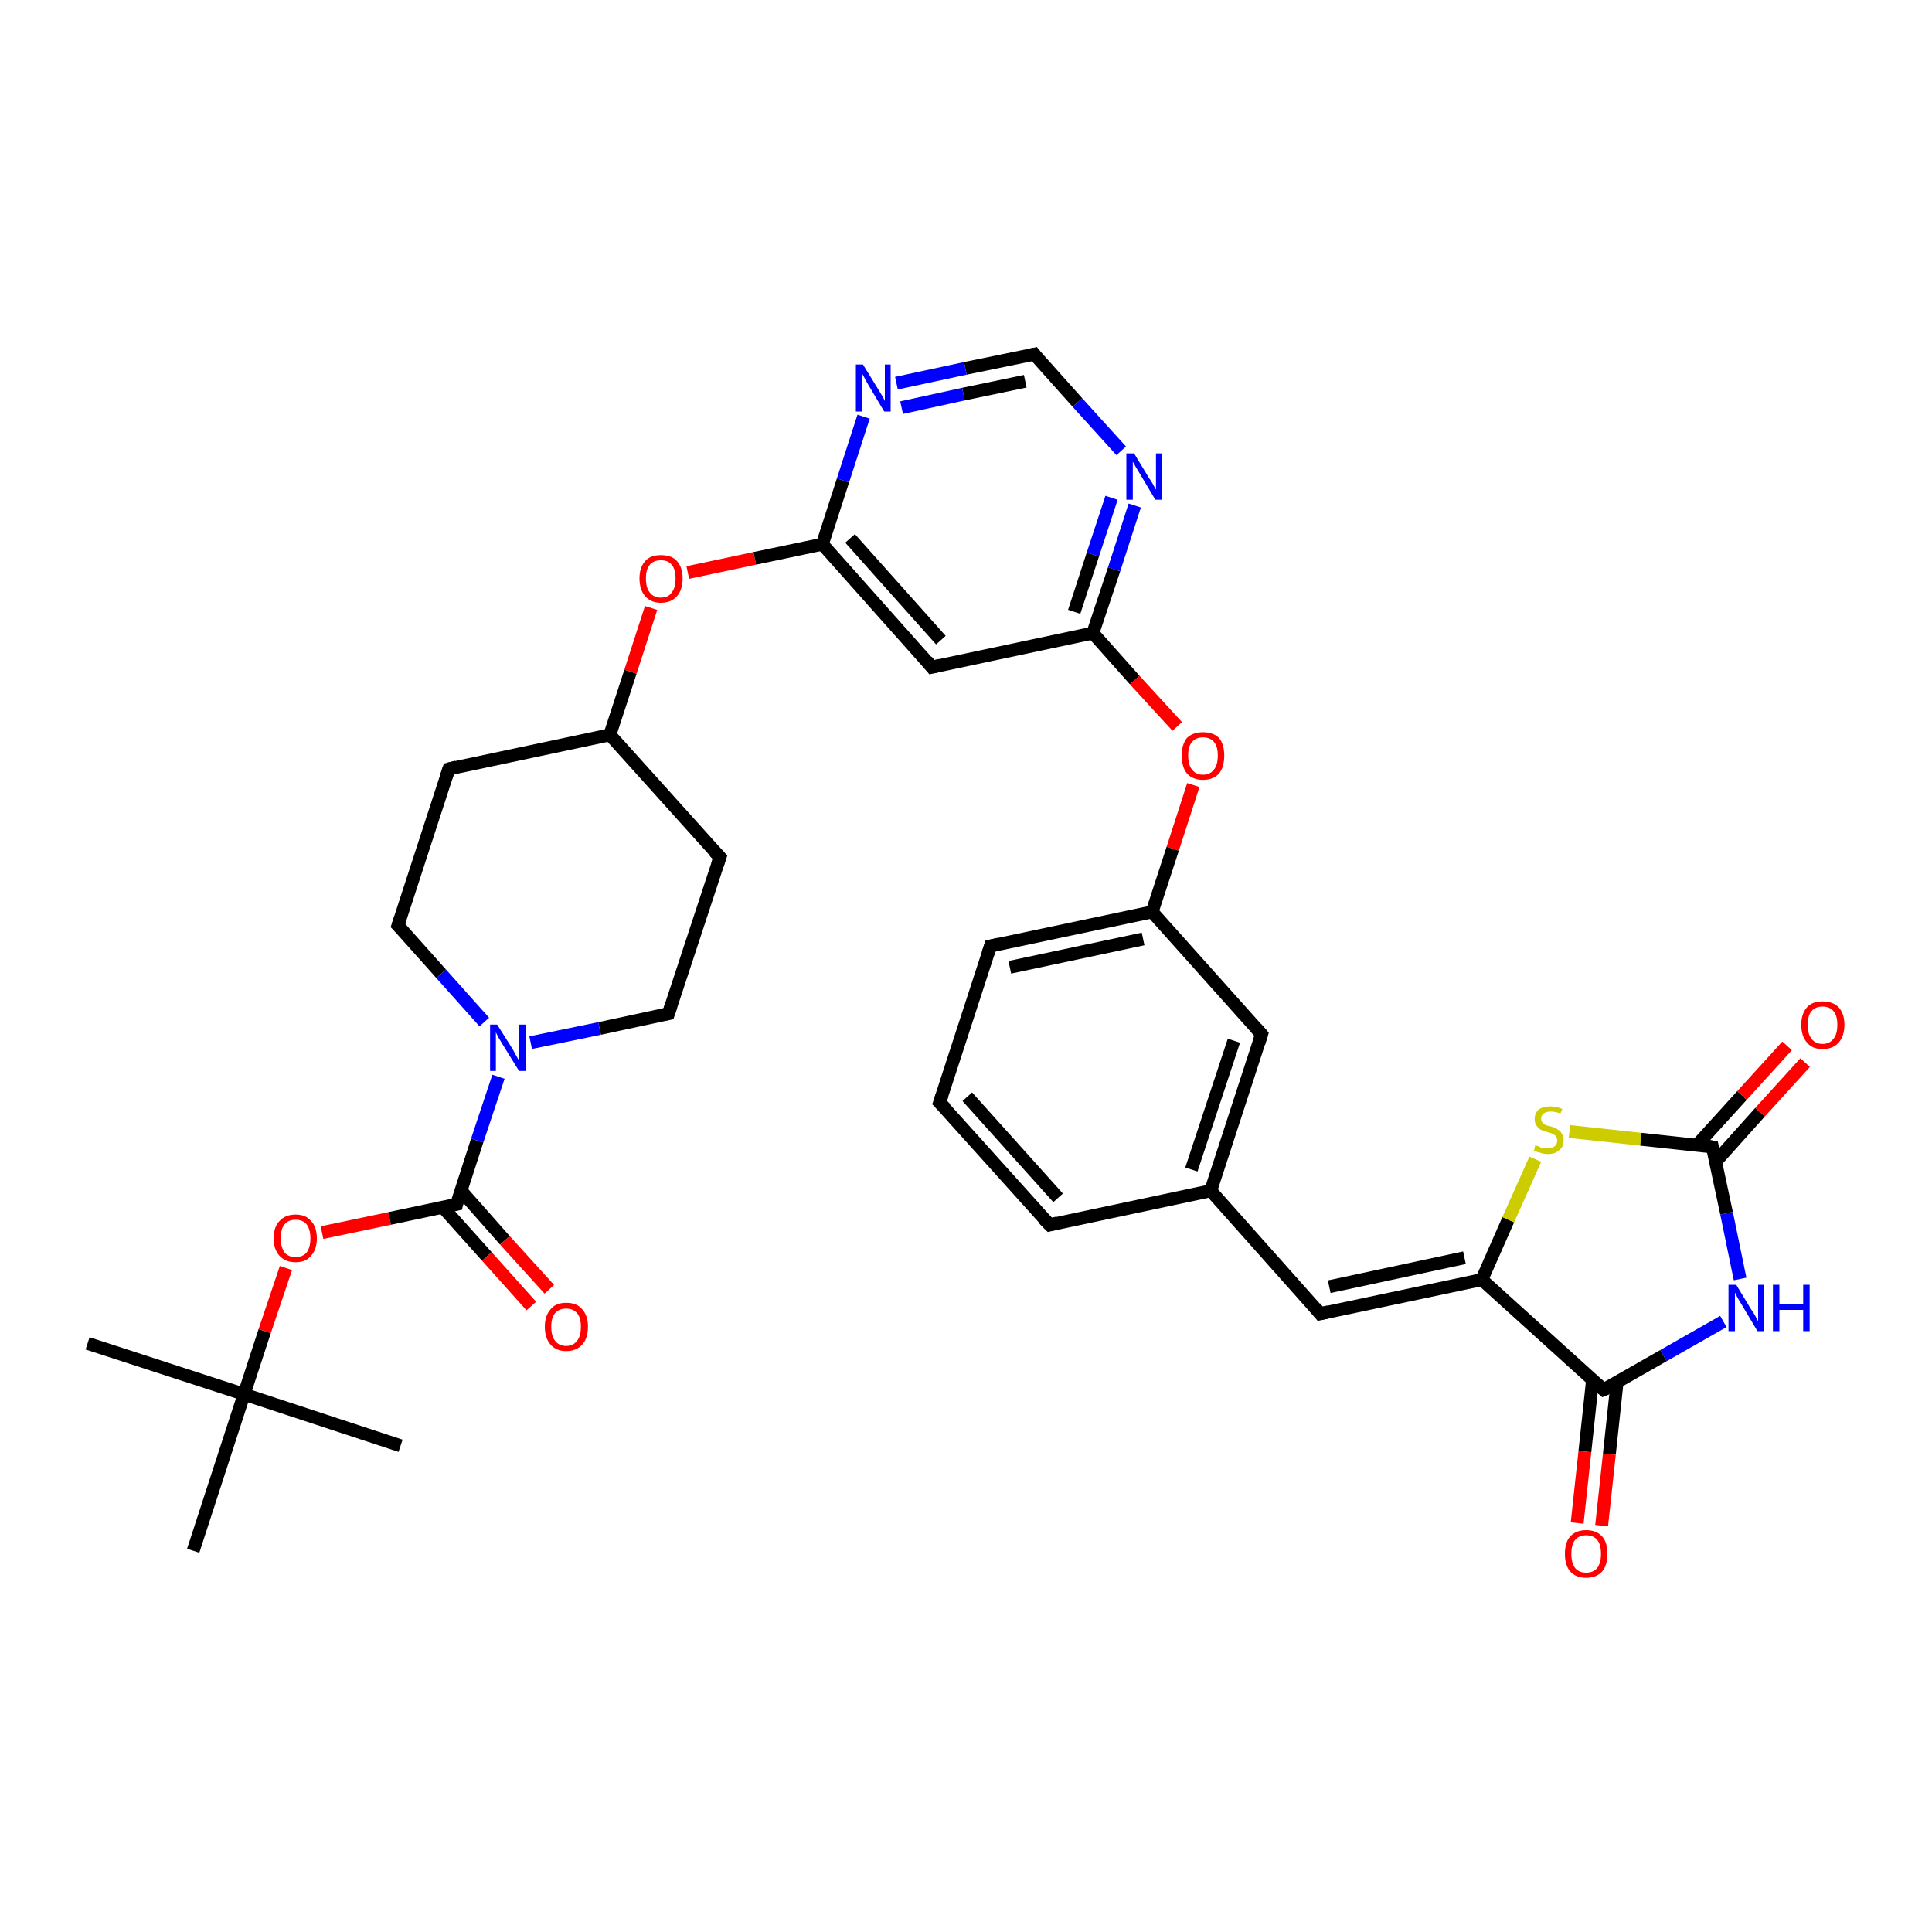 <?xml version='1.0' encoding='iso-8859-1'?>
<svg version='1.1' baseProfile='full'
              xmlns='http://www.w3.org/2000/svg'
                      xmlns:rdkit='http://www.rdkit.org/xml'
                      xmlns:xlink='http://www.w3.org/1999/xlink'
                  xml:space='preserve'
width='300px' height='300px' viewBox='0 0 300 300'>
<!-- END OF HEADER -->
<rect style='opacity:1.0;fill:#FFFFFF;stroke:none' width='300.0' height='300.0' x='0.0' y='0.0'> </rect>
<path class='bond-0 atom-0 atom-1' d='M 13.6,208.6 L 37.9,216.5' style='fill:none;fill-rule:evenodd;stroke:#000000;stroke-width:2.0px;stroke-linecap:butt;stroke-linejoin:miter;stroke-opacity:1' />
<path class='bond-1 atom-1 atom-2' d='M 37.9,216.5 L 62.2,224.5' style='fill:none;fill-rule:evenodd;stroke:#000000;stroke-width:2.0px;stroke-linecap:butt;stroke-linejoin:miter;stroke-opacity:1' />
<path class='bond-2 atom-1 atom-3' d='M 37.9,216.5 L 30.0,240.8' style='fill:none;fill-rule:evenodd;stroke:#000000;stroke-width:2.0px;stroke-linecap:butt;stroke-linejoin:miter;stroke-opacity:1' />
<path class='bond-3 atom-1 atom-4' d='M 37.9,216.5 L 41.1,206.7' style='fill:none;fill-rule:evenodd;stroke:#000000;stroke-width:2.0px;stroke-linecap:butt;stroke-linejoin:miter;stroke-opacity:1' />
<path class='bond-3 atom-1 atom-4' d='M 41.1,206.7 L 44.4,196.9' style='fill:none;fill-rule:evenodd;stroke:#FF0000;stroke-width:2.0px;stroke-linecap:butt;stroke-linejoin:miter;stroke-opacity:1' />
<path class='bond-4 atom-4 atom-5' d='M 50.0,191.4 L 60.5,189.2' style='fill:none;fill-rule:evenodd;stroke:#FF0000;stroke-width:2.0px;stroke-linecap:butt;stroke-linejoin:miter;stroke-opacity:1' />
<path class='bond-4 atom-4 atom-5' d='M 60.5,189.2 L 70.9,187.0' style='fill:none;fill-rule:evenodd;stroke:#000000;stroke-width:2.0px;stroke-linecap:butt;stroke-linejoin:miter;stroke-opacity:1' />
<path class='bond-5 atom-5 atom-6' d='M 68.7,187.4 L 75.6,195.1' style='fill:none;fill-rule:evenodd;stroke:#000000;stroke-width:2.0px;stroke-linecap:butt;stroke-linejoin:miter;stroke-opacity:1' />
<path class='bond-5 atom-5 atom-6' d='M 75.6,195.1 L 82.5,202.8' style='fill:none;fill-rule:evenodd;stroke:#FF0000;stroke-width:2.0px;stroke-linecap:butt;stroke-linejoin:miter;stroke-opacity:1' />
<path class='bond-5 atom-5 atom-6' d='M 71.6,184.9 L 78.4,192.6' style='fill:none;fill-rule:evenodd;stroke:#000000;stroke-width:2.0px;stroke-linecap:butt;stroke-linejoin:miter;stroke-opacity:1' />
<path class='bond-5 atom-5 atom-6' d='M 78.4,192.6 L 85.3,200.2' style='fill:none;fill-rule:evenodd;stroke:#FF0000;stroke-width:2.0px;stroke-linecap:butt;stroke-linejoin:miter;stroke-opacity:1' />
<path class='bond-6 atom-5 atom-7' d='M 70.9,187.0 L 74.1,177.1' style='fill:none;fill-rule:evenodd;stroke:#000000;stroke-width:2.0px;stroke-linecap:butt;stroke-linejoin:miter;stroke-opacity:1' />
<path class='bond-6 atom-5 atom-7' d='M 74.1,177.1 L 77.4,167.2' style='fill:none;fill-rule:evenodd;stroke:#0000FF;stroke-width:2.0px;stroke-linecap:butt;stroke-linejoin:miter;stroke-opacity:1' />
<path class='bond-7 atom-7 atom-8' d='M 75.2,158.7 L 68.5,151.2' style='fill:none;fill-rule:evenodd;stroke:#0000FF;stroke-width:2.0px;stroke-linecap:butt;stroke-linejoin:miter;stroke-opacity:1' />
<path class='bond-7 atom-7 atom-8' d='M 68.5,151.2 L 61.8,143.7' style='fill:none;fill-rule:evenodd;stroke:#000000;stroke-width:2.0px;stroke-linecap:butt;stroke-linejoin:miter;stroke-opacity:1' />
<path class='bond-8 atom-8 atom-9' d='M 61.8,143.7 L 69.7,119.4' style='fill:none;fill-rule:evenodd;stroke:#000000;stroke-width:2.0px;stroke-linecap:butt;stroke-linejoin:miter;stroke-opacity:1' />
<path class='bond-9 atom-9 atom-10' d='M 69.7,119.4 L 94.7,114.1' style='fill:none;fill-rule:evenodd;stroke:#000000;stroke-width:2.0px;stroke-linecap:butt;stroke-linejoin:miter;stroke-opacity:1' />
<path class='bond-10 atom-10 atom-11' d='M 94.7,114.1 L 111.8,133.1' style='fill:none;fill-rule:evenodd;stroke:#000000;stroke-width:2.0px;stroke-linecap:butt;stroke-linejoin:miter;stroke-opacity:1' />
<path class='bond-11 atom-11 atom-12' d='M 111.8,133.1 L 103.8,157.4' style='fill:none;fill-rule:evenodd;stroke:#000000;stroke-width:2.0px;stroke-linecap:butt;stroke-linejoin:miter;stroke-opacity:1' />
<path class='bond-12 atom-10 atom-13' d='M 94.7,114.1 L 97.9,104.3' style='fill:none;fill-rule:evenodd;stroke:#000000;stroke-width:2.0px;stroke-linecap:butt;stroke-linejoin:miter;stroke-opacity:1' />
<path class='bond-12 atom-10 atom-13' d='M 97.9,104.3 L 101.1,94.4' style='fill:none;fill-rule:evenodd;stroke:#FF0000;stroke-width:2.0px;stroke-linecap:butt;stroke-linejoin:miter;stroke-opacity:1' />
<path class='bond-13 atom-13 atom-14' d='M 106.8,88.9 L 117.2,86.7' style='fill:none;fill-rule:evenodd;stroke:#FF0000;stroke-width:2.0px;stroke-linecap:butt;stroke-linejoin:miter;stroke-opacity:1' />
<path class='bond-13 atom-13 atom-14' d='M 117.2,86.7 L 127.7,84.5' style='fill:none;fill-rule:evenodd;stroke:#000000;stroke-width:2.0px;stroke-linecap:butt;stroke-linejoin:miter;stroke-opacity:1' />
<path class='bond-14 atom-14 atom-15' d='M 127.7,84.5 L 144.7,103.6' style='fill:none;fill-rule:evenodd;stroke:#000000;stroke-width:2.0px;stroke-linecap:butt;stroke-linejoin:miter;stroke-opacity:1' />
<path class='bond-14 atom-14 atom-15' d='M 132.0,83.6 L 146.1,99.4' style='fill:none;fill-rule:evenodd;stroke:#000000;stroke-width:2.0px;stroke-linecap:butt;stroke-linejoin:miter;stroke-opacity:1' />
<path class='bond-15 atom-15 atom-16' d='M 144.7,103.6 L 169.7,98.3' style='fill:none;fill-rule:evenodd;stroke:#000000;stroke-width:2.0px;stroke-linecap:butt;stroke-linejoin:miter;stroke-opacity:1' />
<path class='bond-16 atom-16 atom-17' d='M 169.7,98.3 L 176.2,105.6' style='fill:none;fill-rule:evenodd;stroke:#000000;stroke-width:2.0px;stroke-linecap:butt;stroke-linejoin:miter;stroke-opacity:1' />
<path class='bond-16 atom-16 atom-17' d='M 176.2,105.6 L 182.8,112.8' style='fill:none;fill-rule:evenodd;stroke:#FF0000;stroke-width:2.0px;stroke-linecap:butt;stroke-linejoin:miter;stroke-opacity:1' />
<path class='bond-17 atom-17 atom-18' d='M 185.3,121.9 L 182.1,131.8' style='fill:none;fill-rule:evenodd;stroke:#FF0000;stroke-width:2.0px;stroke-linecap:butt;stroke-linejoin:miter;stroke-opacity:1' />
<path class='bond-17 atom-17 atom-18' d='M 182.1,131.8 L 178.9,141.6' style='fill:none;fill-rule:evenodd;stroke:#000000;stroke-width:2.0px;stroke-linecap:butt;stroke-linejoin:miter;stroke-opacity:1' />
<path class='bond-18 atom-18 atom-19' d='M 178.9,141.6 L 153.8,146.9' style='fill:none;fill-rule:evenodd;stroke:#000000;stroke-width:2.0px;stroke-linecap:butt;stroke-linejoin:miter;stroke-opacity:1' />
<path class='bond-18 atom-18 atom-19' d='M 177.5,145.8 L 156.8,150.2' style='fill:none;fill-rule:evenodd;stroke:#000000;stroke-width:2.0px;stroke-linecap:butt;stroke-linejoin:miter;stroke-opacity:1' />
<path class='bond-19 atom-19 atom-20' d='M 153.8,146.9 L 145.9,171.2' style='fill:none;fill-rule:evenodd;stroke:#000000;stroke-width:2.0px;stroke-linecap:butt;stroke-linejoin:miter;stroke-opacity:1' />
<path class='bond-20 atom-20 atom-21' d='M 145.9,171.2 L 163.0,190.2' style='fill:none;fill-rule:evenodd;stroke:#000000;stroke-width:2.0px;stroke-linecap:butt;stroke-linejoin:miter;stroke-opacity:1' />
<path class='bond-20 atom-20 atom-21' d='M 150.2,170.3 L 164.3,186.0' style='fill:none;fill-rule:evenodd;stroke:#000000;stroke-width:2.0px;stroke-linecap:butt;stroke-linejoin:miter;stroke-opacity:1' />
<path class='bond-21 atom-21 atom-22' d='M 163.0,190.2 L 188.0,184.9' style='fill:none;fill-rule:evenodd;stroke:#000000;stroke-width:2.0px;stroke-linecap:butt;stroke-linejoin:miter;stroke-opacity:1' />
<path class='bond-22 atom-22 atom-23' d='M 188.0,184.9 L 205.0,204.0' style='fill:none;fill-rule:evenodd;stroke:#000000;stroke-width:2.0px;stroke-linecap:butt;stroke-linejoin:miter;stroke-opacity:1' />
<path class='bond-23 atom-23 atom-24' d='M 205.0,204.0 L 230.1,198.7' style='fill:none;fill-rule:evenodd;stroke:#000000;stroke-width:2.0px;stroke-linecap:butt;stroke-linejoin:miter;stroke-opacity:1' />
<path class='bond-23 atom-23 atom-24' d='M 206.4,199.8 L 227.4,195.3' style='fill:none;fill-rule:evenodd;stroke:#000000;stroke-width:2.0px;stroke-linecap:butt;stroke-linejoin:miter;stroke-opacity:1' />
<path class='bond-24 atom-24 atom-25' d='M 230.1,198.7 L 234.2,189.4' style='fill:none;fill-rule:evenodd;stroke:#000000;stroke-width:2.0px;stroke-linecap:butt;stroke-linejoin:miter;stroke-opacity:1' />
<path class='bond-24 atom-24 atom-25' d='M 234.2,189.4 L 238.4,180.0' style='fill:none;fill-rule:evenodd;stroke:#CCCC00;stroke-width:2.0px;stroke-linecap:butt;stroke-linejoin:miter;stroke-opacity:1' />
<path class='bond-25 atom-25 atom-26' d='M 243.7,175.7 L 254.8,176.9' style='fill:none;fill-rule:evenodd;stroke:#CCCC00;stroke-width:2.0px;stroke-linecap:butt;stroke-linejoin:miter;stroke-opacity:1' />
<path class='bond-25 atom-25 atom-26' d='M 254.8,176.9 L 265.9,178.1' style='fill:none;fill-rule:evenodd;stroke:#000000;stroke-width:2.0px;stroke-linecap:butt;stroke-linejoin:miter;stroke-opacity:1' />
<path class='bond-26 atom-26 atom-27' d='M 266.4,180.4 L 273.3,172.7' style='fill:none;fill-rule:evenodd;stroke:#000000;stroke-width:2.0px;stroke-linecap:butt;stroke-linejoin:miter;stroke-opacity:1' />
<path class='bond-26 atom-26 atom-27' d='M 273.3,172.7 L 280.3,165.0' style='fill:none;fill-rule:evenodd;stroke:#FF0000;stroke-width:2.0px;stroke-linecap:butt;stroke-linejoin:miter;stroke-opacity:1' />
<path class='bond-26 atom-26 atom-27' d='M 263.5,177.8 L 270.5,170.1' style='fill:none;fill-rule:evenodd;stroke:#000000;stroke-width:2.0px;stroke-linecap:butt;stroke-linejoin:miter;stroke-opacity:1' />
<path class='bond-26 atom-26 atom-27' d='M 270.5,170.1 L 277.5,162.4' style='fill:none;fill-rule:evenodd;stroke:#FF0000;stroke-width:2.0px;stroke-linecap:butt;stroke-linejoin:miter;stroke-opacity:1' />
<path class='bond-27 atom-26 atom-28' d='M 265.9,178.1 L 268.1,188.4' style='fill:none;fill-rule:evenodd;stroke:#000000;stroke-width:2.0px;stroke-linecap:butt;stroke-linejoin:miter;stroke-opacity:1' />
<path class='bond-27 atom-26 atom-28' d='M 268.1,188.4 L 270.2,198.6' style='fill:none;fill-rule:evenodd;stroke:#0000FF;stroke-width:2.0px;stroke-linecap:butt;stroke-linejoin:miter;stroke-opacity:1' />
<path class='bond-28 atom-28 atom-29' d='M 267.6,205.2 L 258.3,210.5' style='fill:none;fill-rule:evenodd;stroke:#0000FF;stroke-width:2.0px;stroke-linecap:butt;stroke-linejoin:miter;stroke-opacity:1' />
<path class='bond-28 atom-28 atom-29' d='M 258.3,210.5 L 249.0,215.8' style='fill:none;fill-rule:evenodd;stroke:#000000;stroke-width:2.0px;stroke-linecap:butt;stroke-linejoin:miter;stroke-opacity:1' />
<path class='bond-29 atom-29 atom-30' d='M 247.3,214.2 L 246.1,225.4' style='fill:none;fill-rule:evenodd;stroke:#000000;stroke-width:2.0px;stroke-linecap:butt;stroke-linejoin:miter;stroke-opacity:1' />
<path class='bond-29 atom-29 atom-30' d='M 246.1,225.4 L 244.9,236.5' style='fill:none;fill-rule:evenodd;stroke:#FF0000;stroke-width:2.0px;stroke-linecap:butt;stroke-linejoin:miter;stroke-opacity:1' />
<path class='bond-29 atom-29 atom-30' d='M 251.1,214.6 L 249.9,225.8' style='fill:none;fill-rule:evenodd;stroke:#000000;stroke-width:2.0px;stroke-linecap:butt;stroke-linejoin:miter;stroke-opacity:1' />
<path class='bond-29 atom-29 atom-30' d='M 249.9,225.8 L 248.7,236.9' style='fill:none;fill-rule:evenodd;stroke:#FF0000;stroke-width:2.0px;stroke-linecap:butt;stroke-linejoin:miter;stroke-opacity:1' />
<path class='bond-30 atom-22 atom-31' d='M 188.0,184.9 L 195.9,160.6' style='fill:none;fill-rule:evenodd;stroke:#000000;stroke-width:2.0px;stroke-linecap:butt;stroke-linejoin:miter;stroke-opacity:1' />
<path class='bond-30 atom-22 atom-31' d='M 185.0,181.6 L 191.6,161.6' style='fill:none;fill-rule:evenodd;stroke:#000000;stroke-width:2.0px;stroke-linecap:butt;stroke-linejoin:miter;stroke-opacity:1' />
<path class='bond-31 atom-16 atom-32' d='M 169.7,98.3 L 173.0,88.4' style='fill:none;fill-rule:evenodd;stroke:#000000;stroke-width:2.0px;stroke-linecap:butt;stroke-linejoin:miter;stroke-opacity:1' />
<path class='bond-31 atom-16 atom-32' d='M 173.0,88.4 L 176.2,78.5' style='fill:none;fill-rule:evenodd;stroke:#0000FF;stroke-width:2.0px;stroke-linecap:butt;stroke-linejoin:miter;stroke-opacity:1' />
<path class='bond-31 atom-16 atom-32' d='M 166.8,95.0 L 169.7,86.1' style='fill:none;fill-rule:evenodd;stroke:#000000;stroke-width:2.0px;stroke-linecap:butt;stroke-linejoin:miter;stroke-opacity:1' />
<path class='bond-31 atom-16 atom-32' d='M 169.7,86.1 L 172.6,77.3' style='fill:none;fill-rule:evenodd;stroke:#0000FF;stroke-width:2.0px;stroke-linecap:butt;stroke-linejoin:miter;stroke-opacity:1' />
<path class='bond-32 atom-32 atom-33' d='M 174.1,70.0 L 167.3,62.5' style='fill:none;fill-rule:evenodd;stroke:#0000FF;stroke-width:2.0px;stroke-linecap:butt;stroke-linejoin:miter;stroke-opacity:1' />
<path class='bond-32 atom-32 atom-33' d='M 167.3,62.5 L 160.6,55.0' style='fill:none;fill-rule:evenodd;stroke:#000000;stroke-width:2.0px;stroke-linecap:butt;stroke-linejoin:miter;stroke-opacity:1' />
<path class='bond-33 atom-33 atom-34' d='M 160.6,55.0 L 149.9,57.2' style='fill:none;fill-rule:evenodd;stroke:#000000;stroke-width:2.0px;stroke-linecap:butt;stroke-linejoin:miter;stroke-opacity:1' />
<path class='bond-33 atom-33 atom-34' d='M 149.9,57.2 L 139.2,59.5' style='fill:none;fill-rule:evenodd;stroke:#0000FF;stroke-width:2.0px;stroke-linecap:butt;stroke-linejoin:miter;stroke-opacity:1' />
<path class='bond-33 atom-33 atom-34' d='M 159.2,59.2 L 149.6,61.2' style='fill:none;fill-rule:evenodd;stroke:#000000;stroke-width:2.0px;stroke-linecap:butt;stroke-linejoin:miter;stroke-opacity:1' />
<path class='bond-33 atom-33 atom-34' d='M 149.6,61.2 L 140.0,63.3' style='fill:none;fill-rule:evenodd;stroke:#0000FF;stroke-width:2.0px;stroke-linecap:butt;stroke-linejoin:miter;stroke-opacity:1' />
<path class='bond-34 atom-12 atom-7' d='M 103.8,157.4 L 93.1,159.7' style='fill:none;fill-rule:evenodd;stroke:#000000;stroke-width:2.0px;stroke-linecap:butt;stroke-linejoin:miter;stroke-opacity:1' />
<path class='bond-34 atom-12 atom-7' d='M 93.1,159.7 L 82.4,161.9' style='fill:none;fill-rule:evenodd;stroke:#0000FF;stroke-width:2.0px;stroke-linecap:butt;stroke-linejoin:miter;stroke-opacity:1' />
<path class='bond-35 atom-34 atom-14' d='M 134.1,64.7 L 130.9,74.6' style='fill:none;fill-rule:evenodd;stroke:#0000FF;stroke-width:2.0px;stroke-linecap:butt;stroke-linejoin:miter;stroke-opacity:1' />
<path class='bond-35 atom-34 atom-14' d='M 130.9,74.6 L 127.7,84.5' style='fill:none;fill-rule:evenodd;stroke:#000000;stroke-width:2.0px;stroke-linecap:butt;stroke-linejoin:miter;stroke-opacity:1' />
<path class='bond-36 atom-31 atom-18' d='M 195.9,160.6 L 178.9,141.6' style='fill:none;fill-rule:evenodd;stroke:#000000;stroke-width:2.0px;stroke-linecap:butt;stroke-linejoin:miter;stroke-opacity:1' />
<path class='bond-37 atom-29 atom-24' d='M 249.0,215.8 L 230.1,198.7' style='fill:none;fill-rule:evenodd;stroke:#000000;stroke-width:2.0px;stroke-linecap:butt;stroke-linejoin:miter;stroke-opacity:1' />
<path d='M 70.4,187.1 L 70.9,187.0 L 71.0,186.5' style='fill:none;stroke:#000000;stroke-width:2.0px;stroke-linecap:butt;stroke-linejoin:miter;stroke-opacity:1;' />
<path d='M 62.1,144.0 L 61.8,143.7 L 62.2,142.5' style='fill:none;stroke:#000000;stroke-width:2.0px;stroke-linecap:butt;stroke-linejoin:miter;stroke-opacity:1;' />
<path d='M 69.3,120.6 L 69.7,119.4 L 70.9,119.1' style='fill:none;stroke:#000000;stroke-width:2.0px;stroke-linecap:butt;stroke-linejoin:miter;stroke-opacity:1;' />
<path d='M 110.9,132.2 L 111.8,133.1 L 111.4,134.3' style='fill:none;stroke:#000000;stroke-width:2.0px;stroke-linecap:butt;stroke-linejoin:miter;stroke-opacity:1;' />
<path d='M 104.2,156.2 L 103.8,157.4 L 103.3,157.5' style='fill:none;stroke:#000000;stroke-width:2.0px;stroke-linecap:butt;stroke-linejoin:miter;stroke-opacity:1;' />
<path d='M 143.9,102.6 L 144.7,103.6 L 146.0,103.3' style='fill:none;stroke:#000000;stroke-width:2.0px;stroke-linecap:butt;stroke-linejoin:miter;stroke-opacity:1;' />
<path d='M 155.1,146.6 L 153.8,146.9 L 153.4,148.1' style='fill:none;stroke:#000000;stroke-width:2.0px;stroke-linecap:butt;stroke-linejoin:miter;stroke-opacity:1;' />
<path d='M 146.3,170.0 L 145.9,171.2 L 146.8,172.1' style='fill:none;stroke:#000000;stroke-width:2.0px;stroke-linecap:butt;stroke-linejoin:miter;stroke-opacity:1;' />
<path d='M 162.1,189.3 L 163.0,190.2 L 164.2,189.9' style='fill:none;stroke:#000000;stroke-width:2.0px;stroke-linecap:butt;stroke-linejoin:miter;stroke-opacity:1;' />
<path d='M 204.2,203.0 L 205.0,204.0 L 206.3,203.7' style='fill:none;stroke:#000000;stroke-width:2.0px;stroke-linecap:butt;stroke-linejoin:miter;stroke-opacity:1;' />
<path d='M 265.3,178.0 L 265.9,178.1 L 266.0,178.6' style='fill:none;stroke:#000000;stroke-width:2.0px;stroke-linecap:butt;stroke-linejoin:miter;stroke-opacity:1;' />
<path d='M 249.5,215.6 L 249.0,215.8 L 248.1,215.0' style='fill:none;stroke:#000000;stroke-width:2.0px;stroke-linecap:butt;stroke-linejoin:miter;stroke-opacity:1;' />
<path d='M 195.5,161.9 L 195.9,160.6 L 195.1,159.7' style='fill:none;stroke:#000000;stroke-width:2.0px;stroke-linecap:butt;stroke-linejoin:miter;stroke-opacity:1;' />
<path d='M 160.9,55.4 L 160.6,55.0 L 160.1,55.1' style='fill:none;stroke:#000000;stroke-width:2.0px;stroke-linecap:butt;stroke-linejoin:miter;stroke-opacity:1;' />
<path class='atom-4' d='M 42.5 192.3
Q 42.5 190.5, 43.4 189.6
Q 44.3 188.6, 45.9 188.6
Q 47.5 188.6, 48.3 189.6
Q 49.2 190.5, 49.2 192.3
Q 49.2 194.0, 48.3 195.0
Q 47.5 196.0, 45.9 196.0
Q 44.3 196.0, 43.4 195.0
Q 42.5 194.0, 42.5 192.3
M 45.9 195.2
Q 47.0 195.2, 47.6 194.5
Q 48.2 193.7, 48.2 192.3
Q 48.2 190.9, 47.6 190.1
Q 47.0 189.4, 45.9 189.4
Q 44.8 189.4, 44.2 190.1
Q 43.6 190.8, 43.6 192.3
Q 43.6 193.7, 44.2 194.5
Q 44.8 195.2, 45.9 195.2
' fill='#FF0000'/>
<path class='atom-6' d='M 84.6 206.0
Q 84.6 204.3, 85.5 203.3
Q 86.3 202.3, 87.9 202.3
Q 89.6 202.3, 90.4 203.3
Q 91.3 204.3, 91.3 206.0
Q 91.3 207.8, 90.4 208.8
Q 89.5 209.8, 87.9 209.8
Q 86.4 209.8, 85.5 208.8
Q 84.6 207.8, 84.6 206.0
M 87.9 209.0
Q 89.0 209.0, 89.6 208.2
Q 90.2 207.5, 90.2 206.0
Q 90.2 204.6, 89.6 203.9
Q 89.0 203.2, 87.9 203.2
Q 86.8 203.2, 86.2 203.9
Q 85.6 204.6, 85.6 206.0
Q 85.6 207.5, 86.2 208.2
Q 86.8 209.0, 87.9 209.0
' fill='#FF0000'/>
<path class='atom-7' d='M 77.2 159.1
L 79.6 162.9
Q 79.8 163.3, 80.2 164.0
Q 80.6 164.7, 80.6 164.7
L 80.6 159.1
L 81.6 159.1
L 81.6 166.3
L 80.6 166.3
L 78.0 162.1
Q 77.7 161.6, 77.4 161.1
Q 77.1 160.5, 77.0 160.3
L 77.0 166.3
L 76.1 166.3
L 76.1 159.1
L 77.2 159.1
' fill='#0000FF'/>
<path class='atom-13' d='M 99.3 89.8
Q 99.3 88.1, 100.2 87.1
Q 101.0 86.2, 102.6 86.2
Q 104.3 86.2, 105.1 87.1
Q 106.0 88.1, 106.0 89.8
Q 106.0 91.6, 105.1 92.6
Q 104.2 93.6, 102.6 93.6
Q 101.1 93.6, 100.2 92.6
Q 99.3 91.6, 99.3 89.8
M 102.6 92.8
Q 103.8 92.8, 104.3 92.0
Q 104.9 91.3, 104.9 89.8
Q 104.9 88.4, 104.3 87.7
Q 103.8 87.0, 102.6 87.0
Q 101.5 87.0, 100.9 87.7
Q 100.3 88.4, 100.3 89.8
Q 100.3 91.3, 100.9 92.0
Q 101.5 92.8, 102.6 92.8
' fill='#FF0000'/>
<path class='atom-17' d='M 183.5 117.3
Q 183.5 115.6, 184.3 114.6
Q 185.2 113.7, 186.8 113.7
Q 188.4 113.7, 189.3 114.6
Q 190.1 115.6, 190.1 117.3
Q 190.1 119.1, 189.3 120.1
Q 188.4 121.1, 186.8 121.1
Q 185.2 121.1, 184.3 120.1
Q 183.5 119.1, 183.5 117.3
M 186.8 120.3
Q 187.9 120.3, 188.5 119.5
Q 189.1 118.8, 189.1 117.3
Q 189.1 115.9, 188.5 115.2
Q 187.9 114.5, 186.8 114.5
Q 185.7 114.5, 185.1 115.2
Q 184.5 115.9, 184.5 117.3
Q 184.5 118.8, 185.1 119.5
Q 185.7 120.3, 186.8 120.3
' fill='#FF0000'/>
<path class='atom-25' d='M 238.4 177.8
Q 238.5 177.9, 238.9 178.0
Q 239.2 178.2, 239.6 178.3
Q 240.0 178.3, 240.3 178.3
Q 241.0 178.3, 241.4 178.0
Q 241.8 177.7, 241.8 177.1
Q 241.8 176.7, 241.6 176.4
Q 241.4 176.2, 241.1 176.1
Q 240.8 175.9, 240.3 175.8
Q 239.6 175.6, 239.2 175.4
Q 238.9 175.2, 238.6 174.8
Q 238.3 174.4, 238.3 173.8
Q 238.3 172.9, 238.9 172.3
Q 239.6 171.8, 240.8 171.8
Q 241.6 171.8, 242.6 172.2
L 242.3 172.9
Q 241.5 172.6, 240.8 172.6
Q 240.1 172.6, 239.7 172.9
Q 239.3 173.2, 239.3 173.7
Q 239.3 174.1, 239.5 174.3
Q 239.7 174.5, 240.0 174.7
Q 240.3 174.8, 240.8 174.9
Q 241.5 175.1, 241.9 175.4
Q 242.3 175.6, 242.5 176.0
Q 242.8 176.4, 242.8 177.1
Q 242.8 178.1, 242.1 178.6
Q 241.5 179.2, 240.4 179.2
Q 239.7 179.2, 239.2 179.0
Q 238.7 178.9, 238.2 178.7
L 238.4 177.8
' fill='#CCCC00'/>
<path class='atom-27' d='M 279.7 159.1
Q 279.7 157.4, 280.6 156.4
Q 281.4 155.5, 283.0 155.5
Q 284.6 155.5, 285.5 156.4
Q 286.4 157.4, 286.4 159.1
Q 286.4 160.9, 285.5 161.9
Q 284.6 162.9, 283.0 162.9
Q 281.4 162.9, 280.6 161.9
Q 279.7 160.9, 279.7 159.1
M 283.0 162.1
Q 284.1 162.1, 284.7 161.3
Q 285.3 160.6, 285.3 159.1
Q 285.3 157.7, 284.7 157.0
Q 284.1 156.3, 283.0 156.3
Q 281.9 156.3, 281.3 157.0
Q 280.7 157.7, 280.7 159.1
Q 280.7 160.6, 281.3 161.3
Q 281.9 162.1, 283.0 162.1
' fill='#FF0000'/>
<path class='atom-28' d='M 269.6 199.5
L 271.9 203.3
Q 272.2 203.7, 272.6 204.4
Q 272.9 205.1, 273.0 205.1
L 273.0 199.5
L 273.9 199.5
L 273.9 206.7
L 272.9 206.7
L 270.4 202.5
Q 270.1 202.0, 269.8 201.5
Q 269.5 200.9, 269.4 200.7
L 269.4 206.7
L 268.4 206.7
L 268.4 199.5
L 269.6 199.5
' fill='#0000FF'/>
<path class='atom-28' d='M 275.3 199.5
L 276.3 199.5
L 276.3 202.5
L 280.0 202.5
L 280.0 199.5
L 281.0 199.5
L 281.0 206.7
L 280.0 206.7
L 280.0 203.4
L 276.3 203.4
L 276.3 206.7
L 275.3 206.7
L 275.3 199.5
' fill='#0000FF'/>
<path class='atom-30' d='M 243.0 241.3
Q 243.0 239.5, 243.8 238.6
Q 244.7 237.6, 246.3 237.6
Q 247.9 237.6, 248.8 238.6
Q 249.6 239.5, 249.6 241.3
Q 249.6 243.0, 248.8 244.0
Q 247.9 245.0, 246.3 245.0
Q 244.7 245.0, 243.8 244.0
Q 243.0 243.0, 243.0 241.3
M 246.3 244.2
Q 247.4 244.2, 248.0 243.5
Q 248.6 242.7, 248.6 241.3
Q 248.6 239.8, 248.0 239.1
Q 247.4 238.4, 246.3 238.4
Q 245.2 238.4, 244.6 239.1
Q 244.0 239.8, 244.0 241.3
Q 244.0 242.7, 244.6 243.5
Q 245.2 244.2, 246.3 244.2
' fill='#FF0000'/>
<path class='atom-32' d='M 176.1 70.4
L 178.4 74.2
Q 178.7 74.6, 179.1 75.3
Q 179.4 76.0, 179.5 76.0
L 179.5 70.4
L 180.4 70.4
L 180.4 77.6
L 179.4 77.6
L 176.9 73.4
Q 176.6 72.9, 176.3 72.4
Q 176.0 71.8, 175.9 71.7
L 175.9 77.6
L 174.9 77.6
L 174.9 70.4
L 176.1 70.4
' fill='#0000FF'/>
<path class='atom-34' d='M 134.0 56.6
L 136.4 60.5
Q 136.6 60.8, 137.0 61.5
Q 137.4 62.2, 137.4 62.3
L 137.4 56.6
L 138.3 56.6
L 138.3 63.9
L 137.3 63.9
L 134.8 59.7
Q 134.5 59.2, 134.2 58.6
Q 133.9 58.1, 133.8 57.9
L 133.8 63.9
L 132.9 63.9
L 132.9 56.6
L 134.0 56.6
' fill='#0000FF'/>
</svg>
